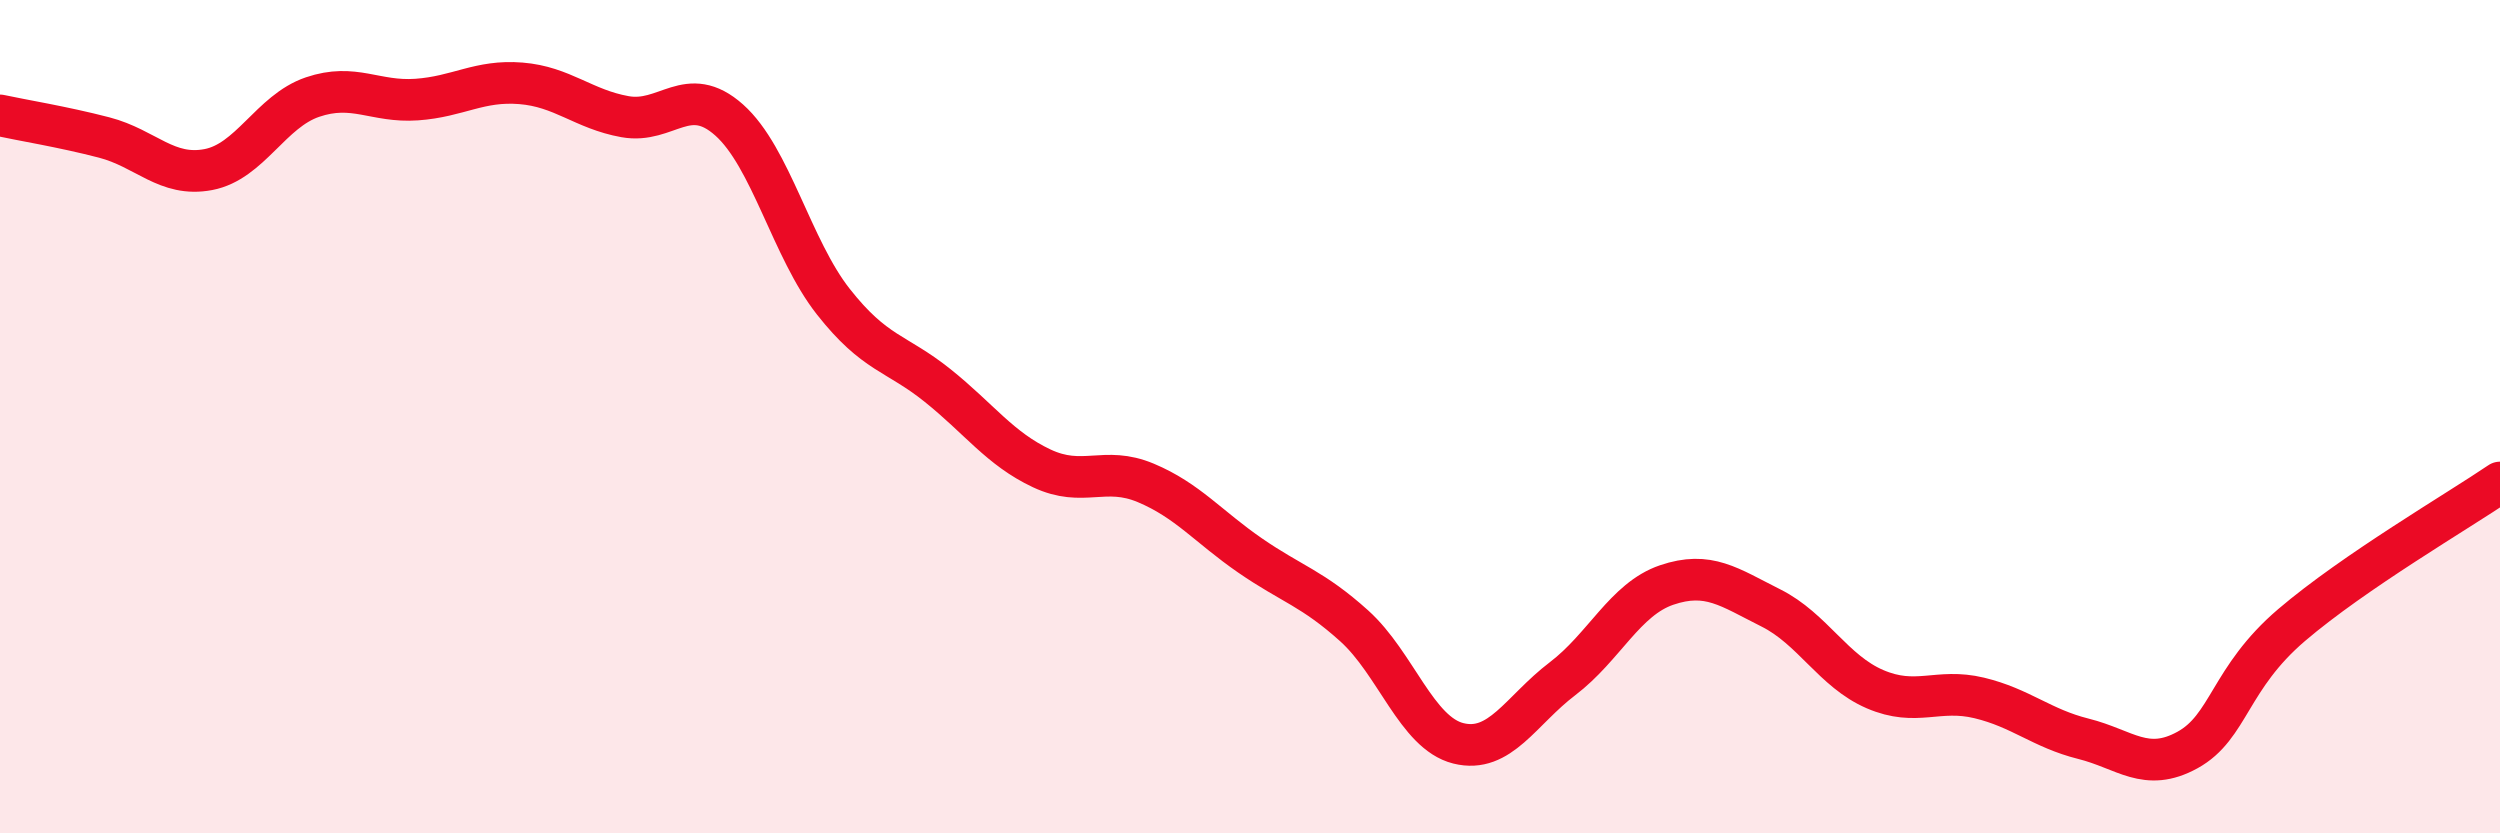 
    <svg width="60" height="20" viewBox="0 0 60 20" xmlns="http://www.w3.org/2000/svg">
      <path
        d="M 0,2.77 C 0.5,2.88 1.5,3.04 2.5,3.3 C 3.5,3.56 4,4.26 5,4.07 C 6,3.88 6.5,2.67 7.5,2.33 C 8.5,1.99 9,2.46 10,2.39 C 11,2.32 11.5,1.92 12.5,2 C 13.5,2.08 14,2.62 15,2.8 C 16,2.98 16.5,1.99 17.5,2.88 C 18.5,3.77 19,5.97 20,7.24 C 21,8.51 21.5,8.45 22.5,9.25 C 23.5,10.05 24,10.77 25,11.24 C 26,11.71 26.5,11.17 27.5,11.59 C 28.5,12.01 29,12.64 30,13.33 C 31,14.02 31.5,14.12 32.5,15.02 C 33.5,15.92 34,17.59 35,17.84 C 36,18.09 36.5,17.05 37.5,16.29 C 38.5,15.53 39,14.38 40,14.04 C 41,13.7 41.5,14.09 42.5,14.59 C 43.5,15.09 44,16.11 45,16.54 C 46,16.97 46.5,16.51 47.5,16.75 C 48.5,16.99 49,17.48 50,17.73 C 51,17.98 51.5,18.55 52.5,18 C 53.5,17.45 53.5,16.28 55,15 C 56.5,13.72 59,12.26 60,11.58L60 20L0 20Z"
        fill="#EB0A25"
        opacity="0.1"
        stroke-linecap="round"
        stroke-linejoin="round"
      />
      <path
        d="M 0,2.77 C 0.5,2.88 1.5,3.04 2.5,3.3 C 3.5,3.56 4,4.26 5,4.07 C 6,3.88 6.5,2.67 7.5,2.33 C 8.5,1.99 9,2.46 10,2.39 C 11,2.32 11.5,1.92 12.5,2 C 13.5,2.08 14,2.62 15,2.8 C 16,2.98 16.5,1.99 17.5,2.88 C 18.5,3.77 19,5.97 20,7.24 C 21,8.51 21.5,8.45 22.5,9.25 C 23.5,10.05 24,10.77 25,11.24 C 26,11.71 26.5,11.17 27.5,11.59 C 28.5,12.01 29,12.64 30,13.33 C 31,14.02 31.5,14.12 32.5,15.02 C 33.5,15.92 34,17.59 35,17.84 C 36,18.09 36.5,17.05 37.5,16.29 C 38.5,15.53 39,14.38 40,14.04 C 41,13.7 41.5,14.09 42.5,14.59 C 43.5,15.09 44,16.11 45,16.54 C 46,16.97 46.5,16.51 47.5,16.75 C 48.5,16.99 49,17.48 50,17.73 C 51,17.98 51.5,18.55 52.5,18 C 53.5,17.45 53.5,16.28 55,15 C 56.5,13.72 59,12.26 60,11.58"
        stroke="#EB0A25"
        stroke-width="1"
        fill="none"
        stroke-linecap="round"
        stroke-linejoin="round"
      />
    </svg>
  